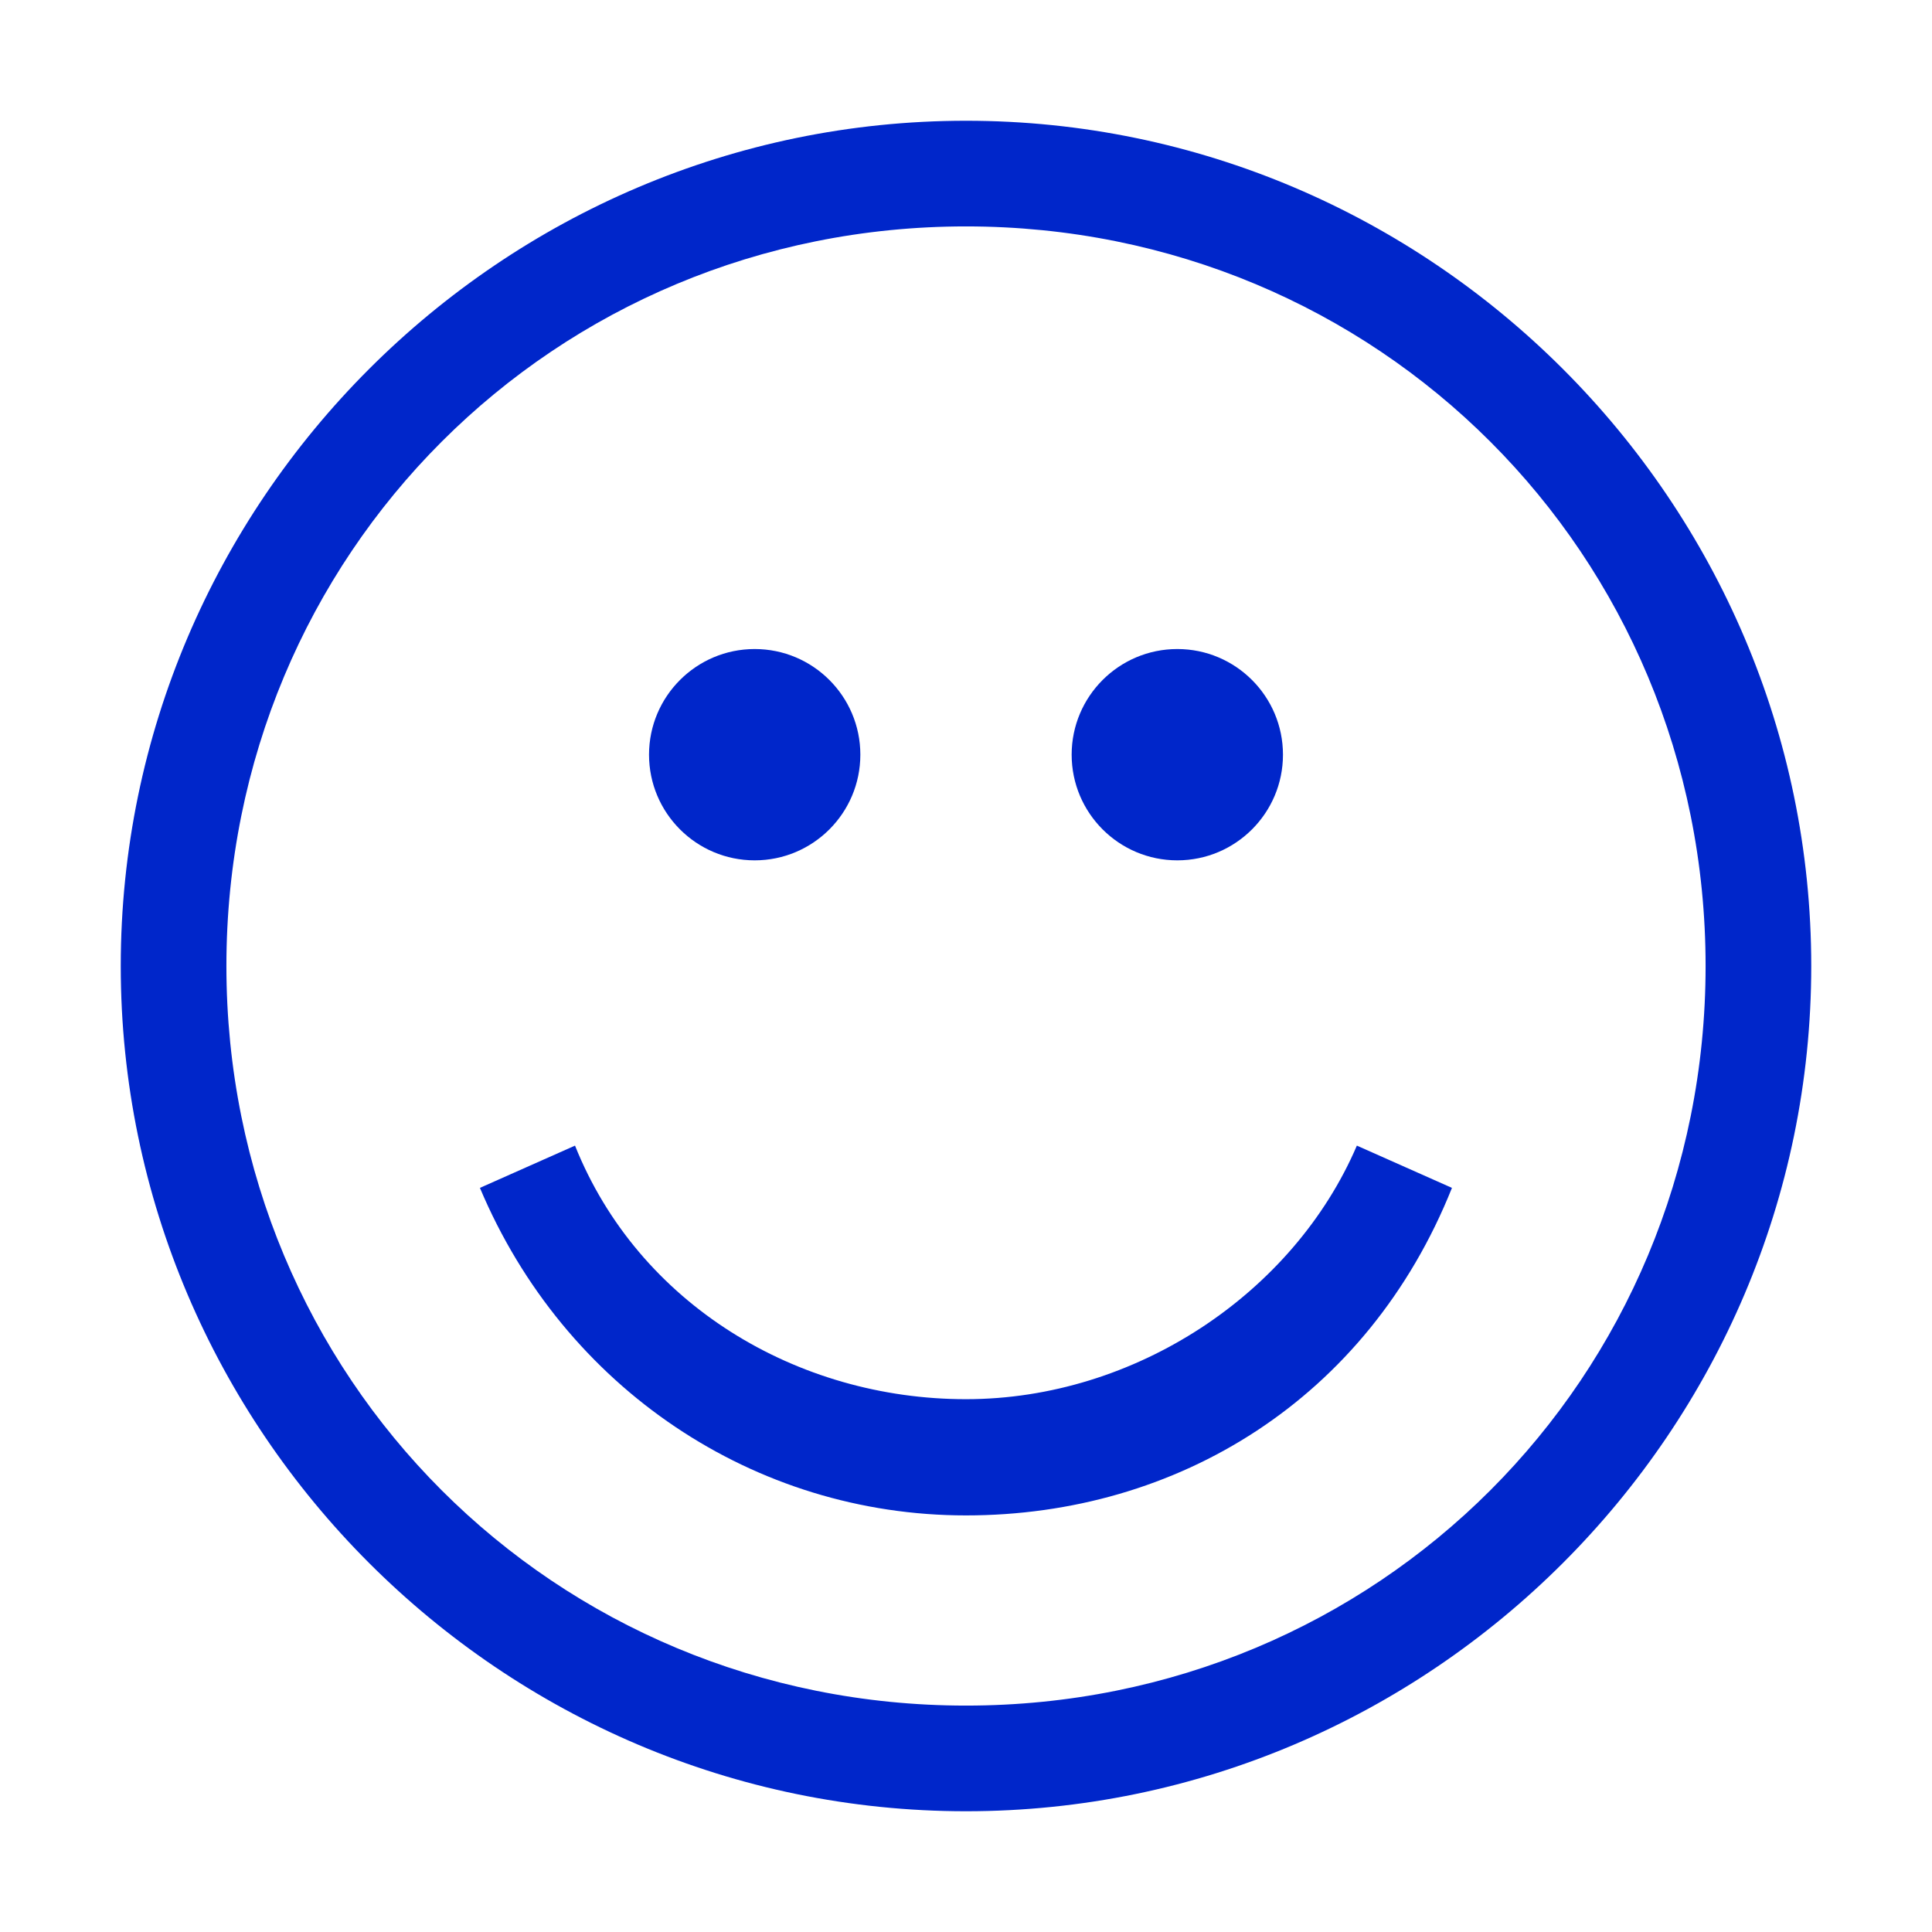 <svg width="32" height="32" viewBox="0 0 32 32" fill="none" xmlns="http://www.w3.org/2000/svg">
<g clip-path="url(#clip0_217_10030)">
<path d="M16 3.75C22.825 3.75 28.25 9.175 28.25 16C28.25 22.825 22.825 28.25 16 28.25C9.175 28.25 3.75 22.825 3.75 16C3.75 9.175 9.175 3.75 16 3.75ZM16 2C8.3 2 2 8.3 2 16C2 23.7 8.3 30 16 30C23.7 30 30 23.7 30 16C30 8.3 23.7 2 16 2Z" fill="#0026CA"/>
<path d="M15.999 25.1C12.499 25.1 9.349 23 7.949 19.675L9.524 18.975C10.574 21.6 13.199 23.175 15.999 23.175C18.799 23.175 21.424 21.425 22.474 18.975L24.049 19.675C22.649 23.175 19.499 25.1 15.999 25.1Z" fill="#0026CA"/>
<path d="M14.25 12.5C14.25 13.466 13.466 14.25 12.5 14.25C11.534 14.25 10.75 13.466 10.75 12.5C10.75 11.534 11.534 10.75 12.5 10.75C13.466 10.75 14.25 11.534 14.25 12.5Z" fill="#0026CA"/>
<path d="M21.25 12.5C21.25 13.466 20.466 14.25 19.5 14.25C18.534 14.25 17.75 13.466 17.75 12.5C17.75 11.534 18.534 10.75 19.5 10.75C20.466 10.75 21.25 11.534 21.25 12.5Z" fill="#0026CA"/>
</g>
<defs>
<clipPath id="clip0_217_10030">
<rect width="28" height="28" fill="white" transform="translate(2 2)"/>
</clipPath>
</defs>
</svg>
